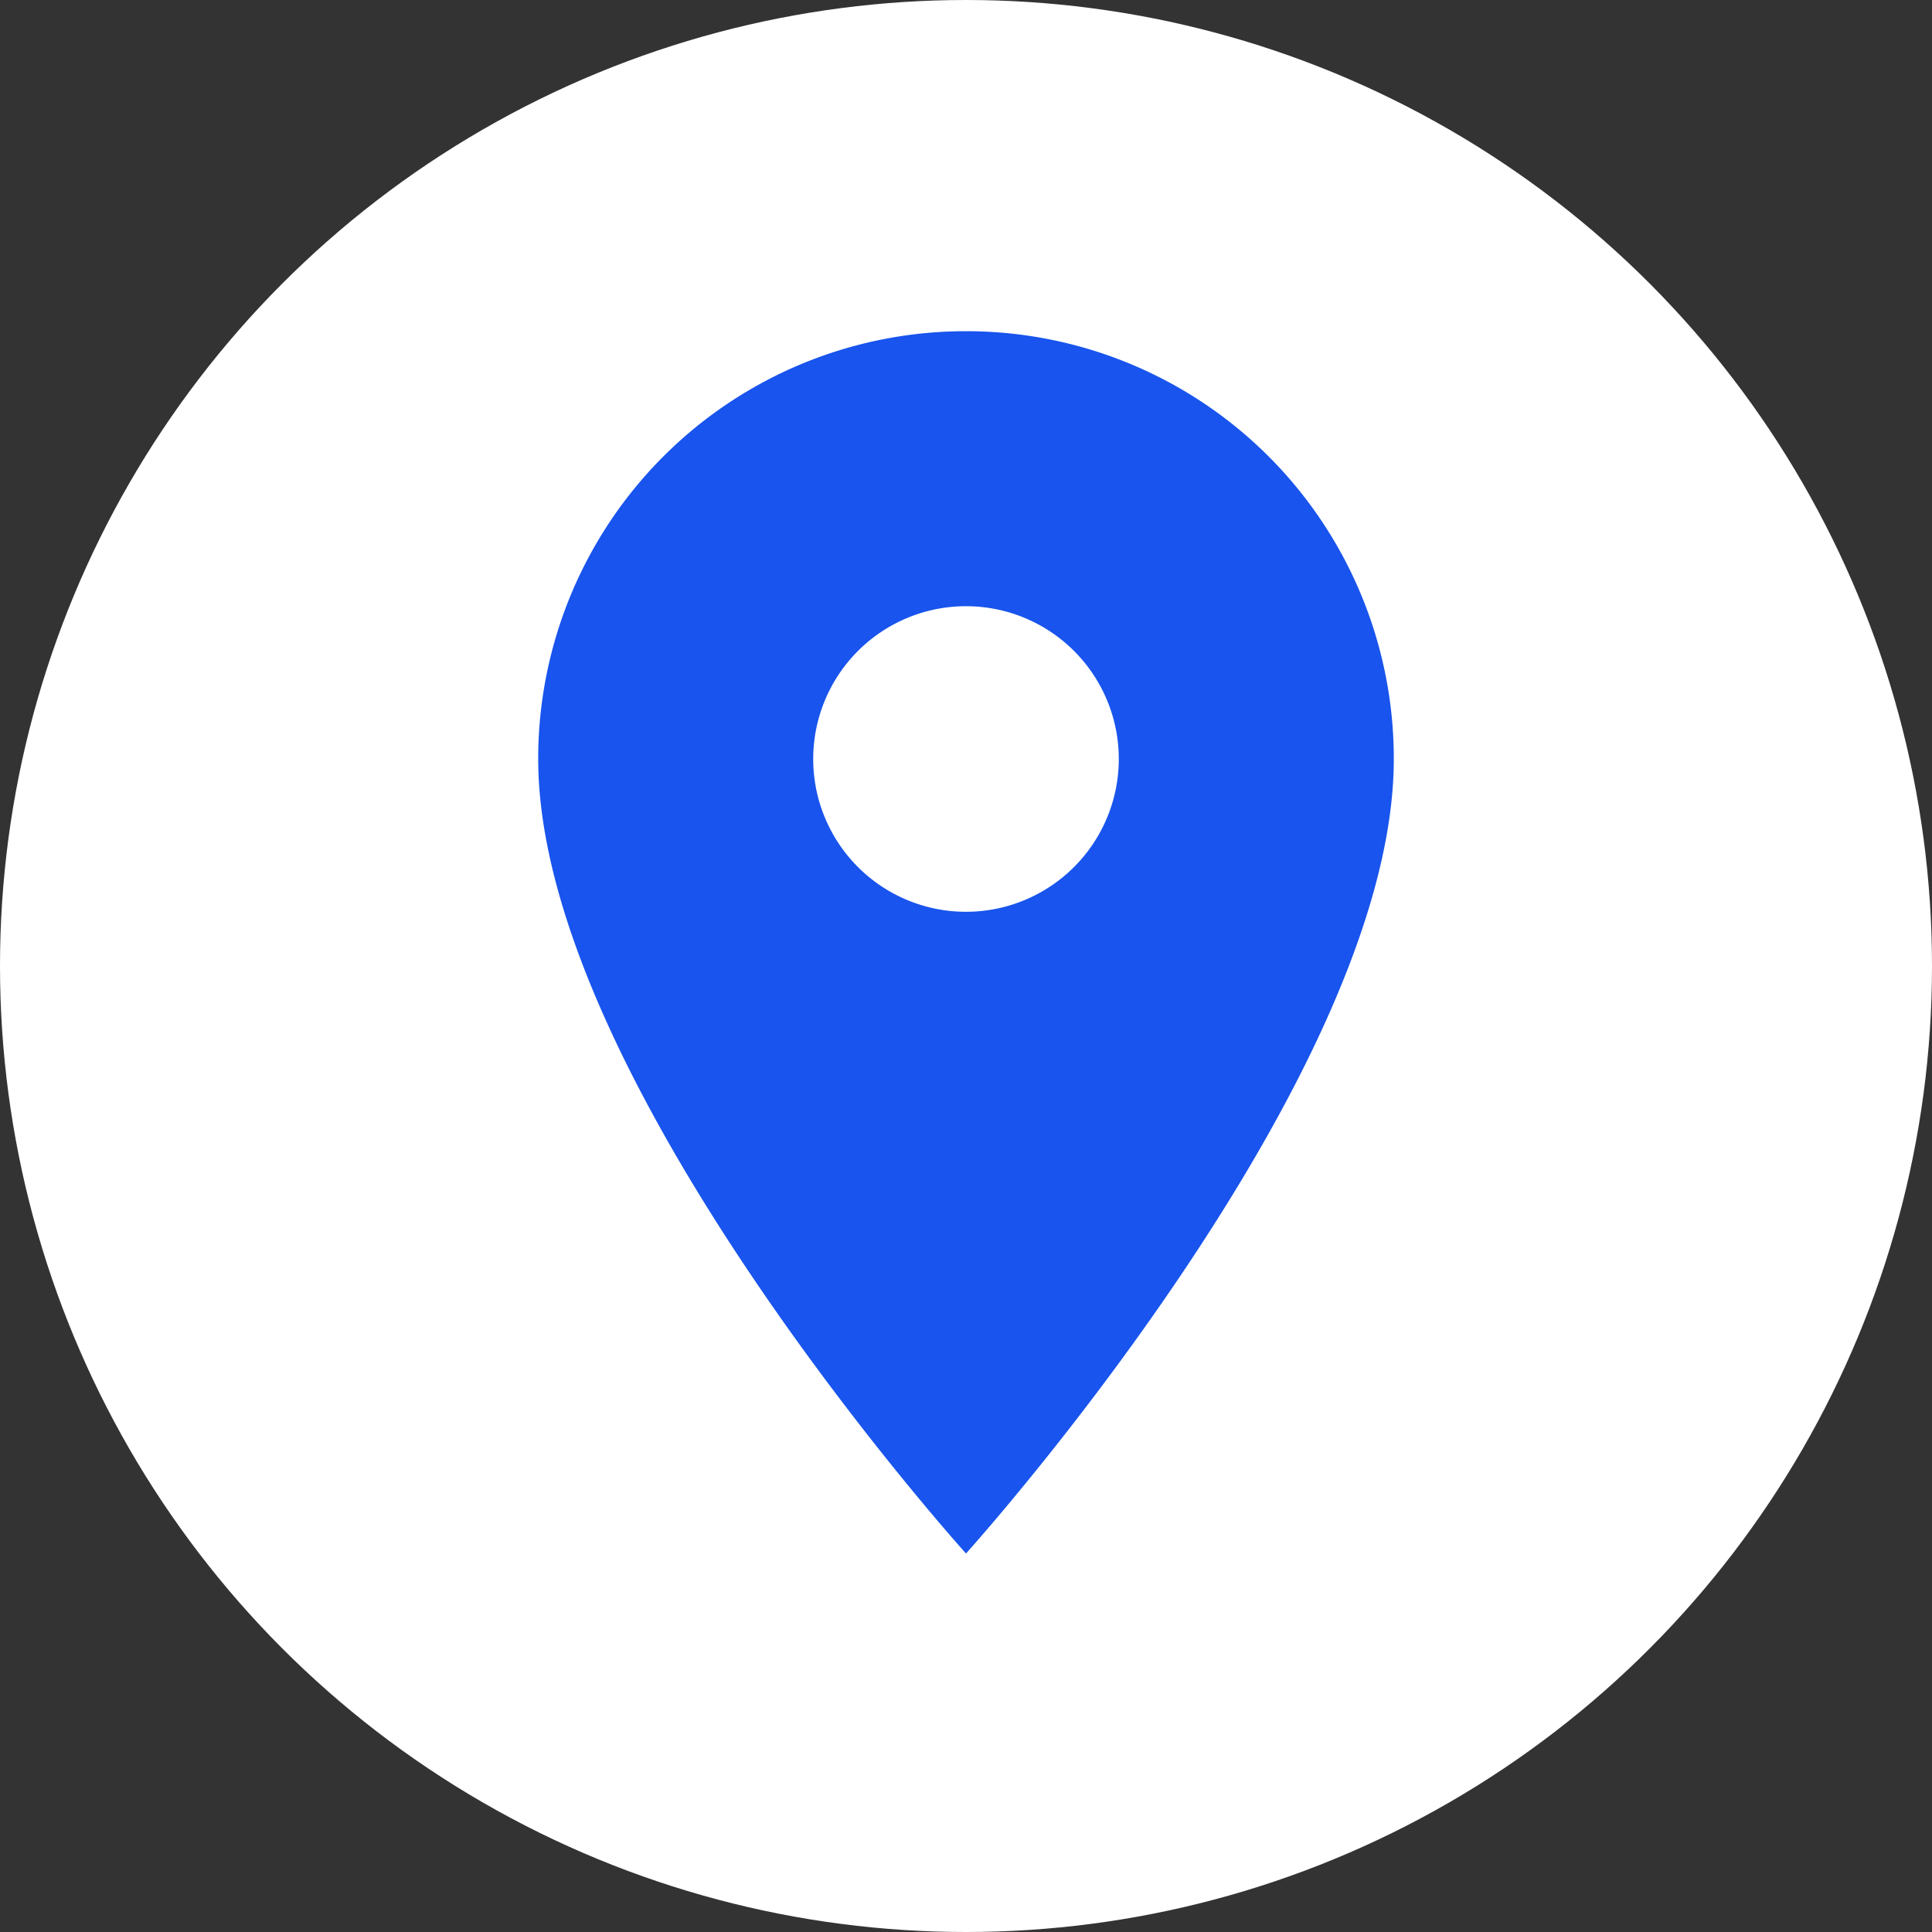 <svg xmlns="http://www.w3.org/2000/svg" width="35" height="35" viewBox="0 0 35 35">
  <rect x="0" y="0" width="35" height="35" fill="#333333" stroke="none"/>
  <g id="call" transform="translate(-1089 -330)">
    <circle id="Ellipse_3" data-name="Ellipse 3" cx="17.5" cy="17.5" r="17.5" transform="translate(1089 330)" fill="#fff"/>
    <path id="Icon_material-location-on" data-name="Icon material-location-on" d="M15.25,3A7.744,7.744,0,0,0,7.5,10.75c0,5.813,7.75,14.393,7.75,14.393S23,16.563,23,10.75A7.744,7.744,0,0,0,15.25,3Zm0,10.518a2.768,2.768,0,1,1,2.768-2.768A2.769,2.769,0,0,1,15.25,13.518Z" transform="translate(1091.25 333)" fill="#1854ed"/>
  </g>
</svg>
